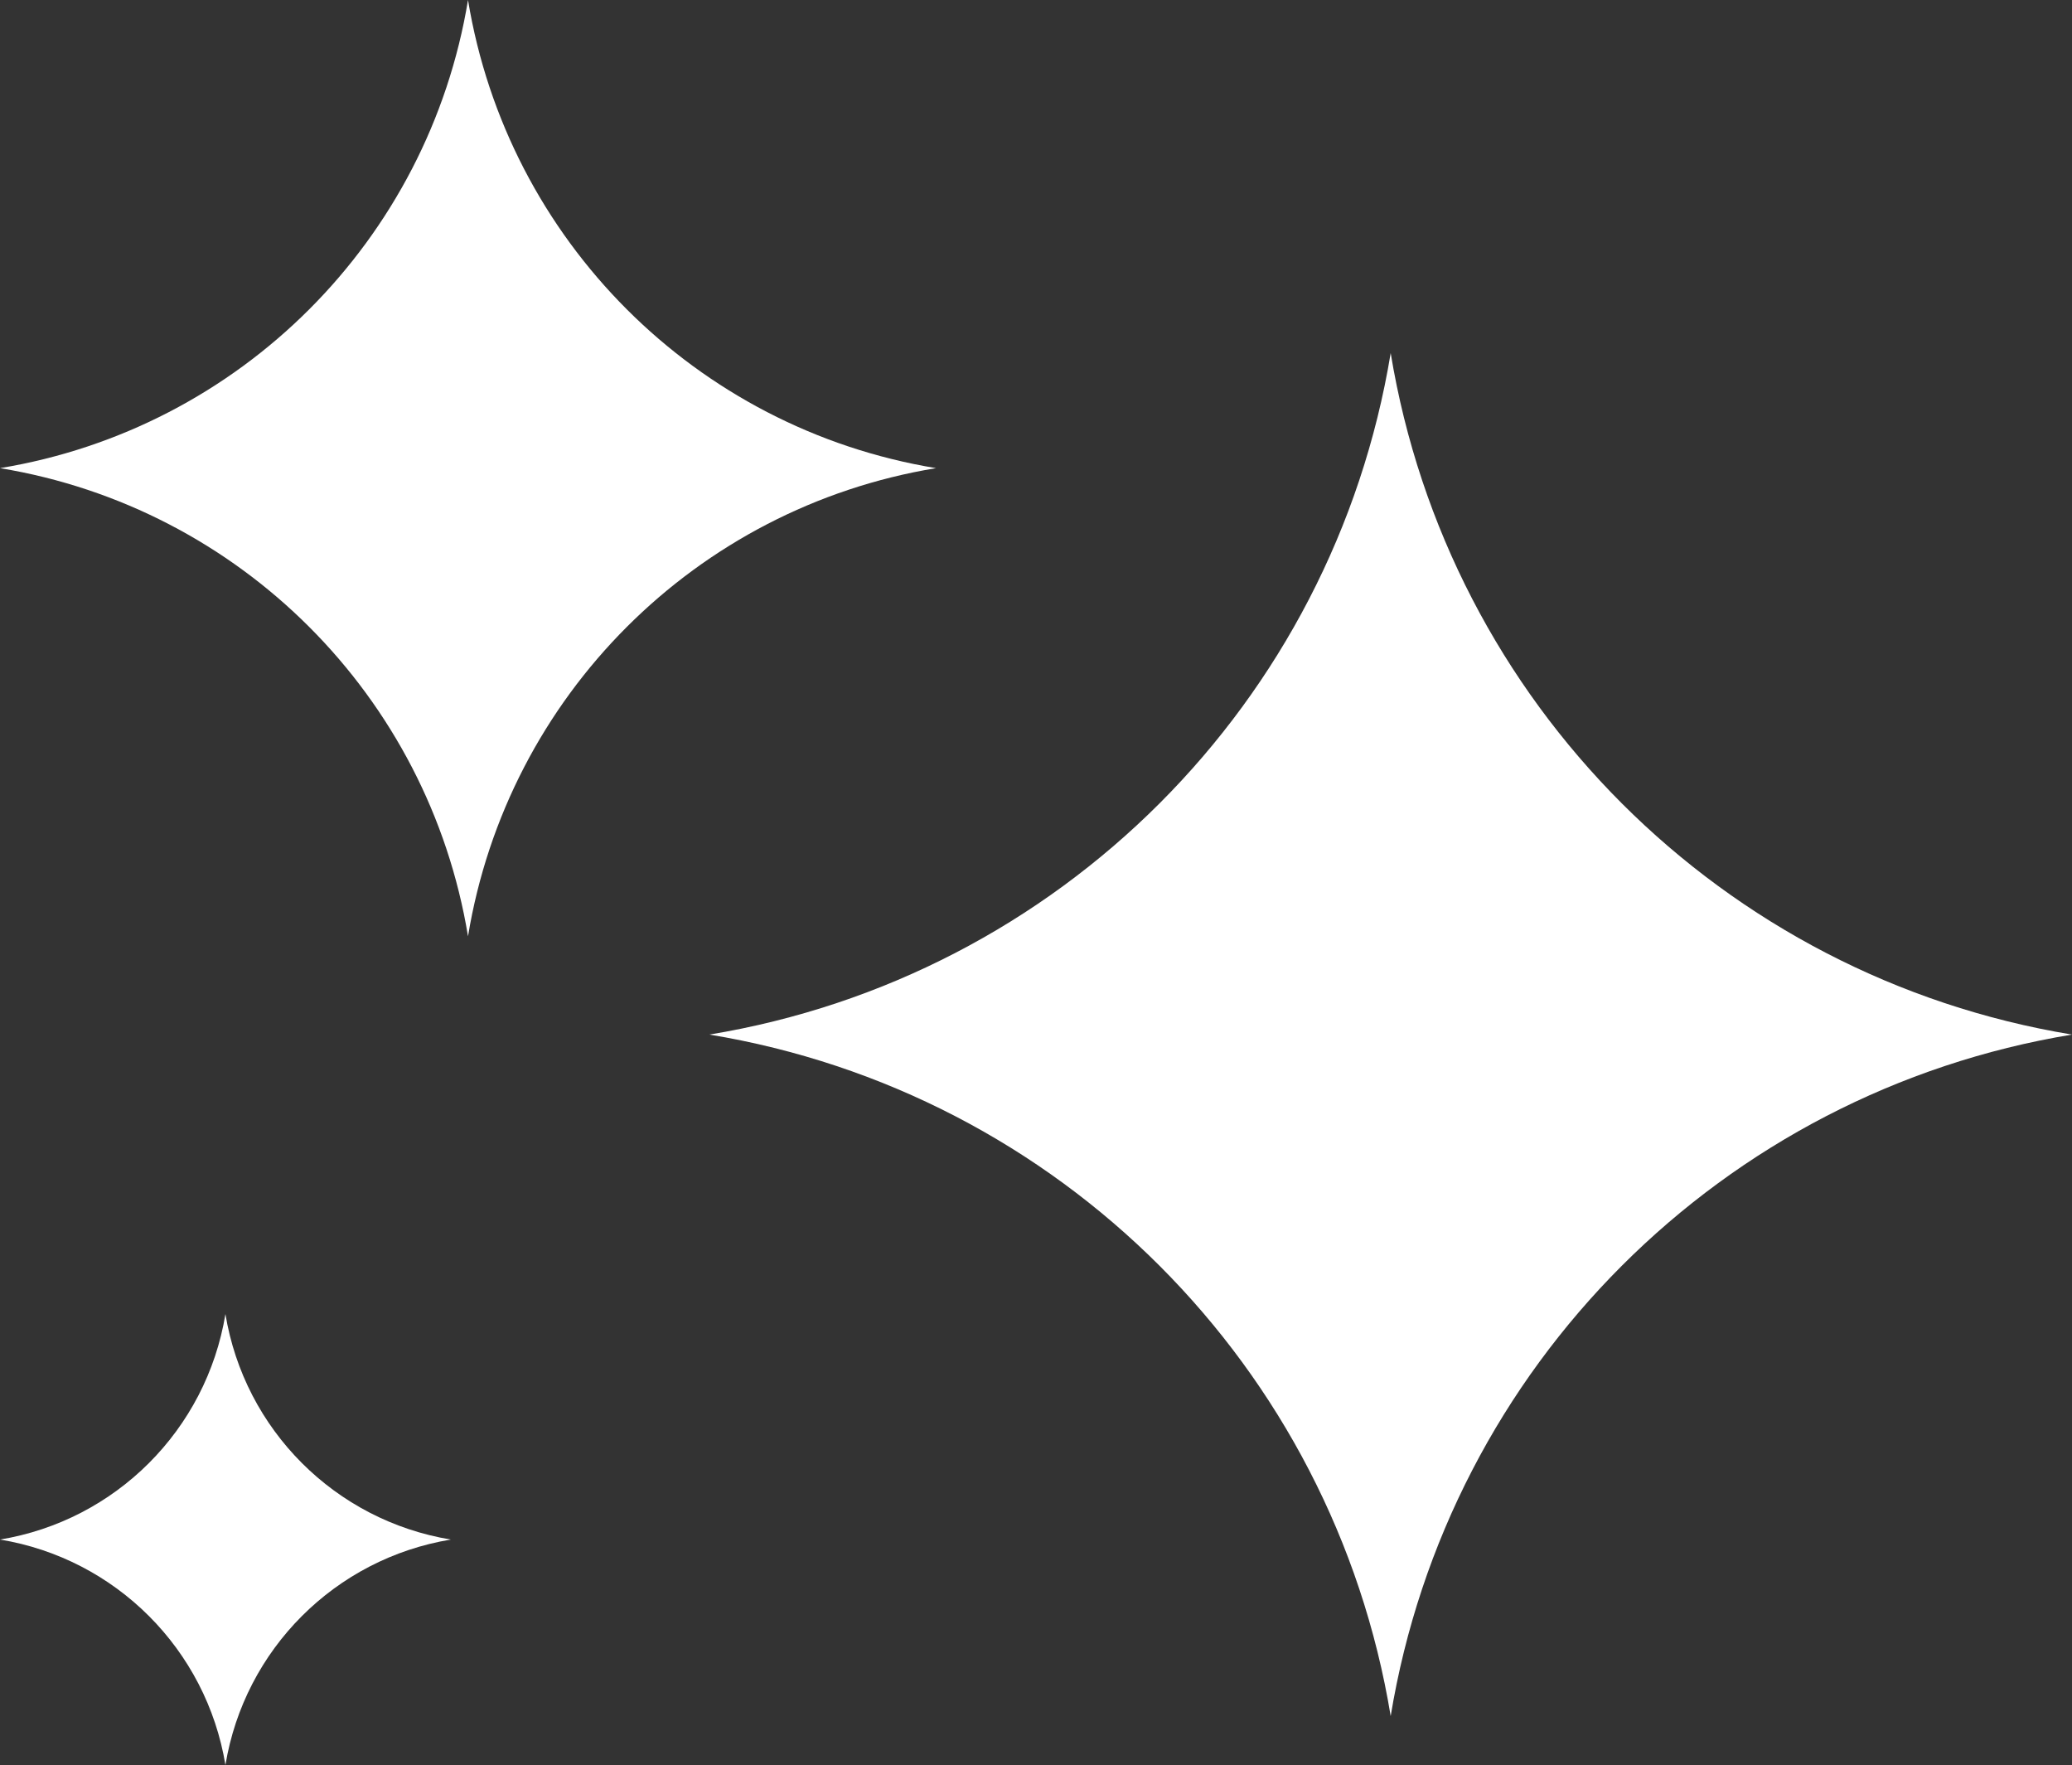 <?xml version="1.0" encoding="UTF-8"?>
<svg xmlns="http://www.w3.org/2000/svg" version="1.1" viewBox="0 0 512.846 436.752">
  <rect x="0" y="0" width="512.846" height="436.752" fill="#333333" stroke="none"/>
  <!-- Generator: Adobe Illustrator 28.7.1, SVG Export Plug-In . SVG Version: 1.2.0 Build 142)  -->
  <g>
    <g id="Layer_1">
      <path d="M344.212,87.366h0s0,0,0,0c14.256,86.546,82.088,154.379,168.634,168.634h0s0,0,0,0c-86.546,14.256-154.379,82.088-168.634,168.634h0s0,0,0,0c-14.256-86.546-82.088-154.379-168.634-168.634h0s0,0,0,0c86.546-14.256,154.379-82.088,168.634-168.634Z" style="fill: #fff;"/>
      <path d="M55.798,325.157h0s0,0,0,0c4.717,28.636,27.161,51.081,55.798,55.798h0s0,0,0,0c-28.636,4.717-51.081,27.161-55.798,55.798h0s0,0,0,0C51.081,408.116,28.636,385.671,0,380.954h0s0,0,0,0c28.636-4.717,51.081-27.161,55.798-55.798Z" style="fill: #fff;"/>
      <path d="M115.839,0h0s0,0,0,0c9.792,59.45,56.388,106.046,115.839,115.839h0s0,0,0,0c-59.45,9.792-106.046,56.388-115.839,115.839h0s0,0,0,0C106.046,172.227,59.451,125.631,0,115.839h0s0,0,0,0C59.451,106.046,106.046,59.451,115.839,0Z" style="fill: #fff;"/>
    </g>
  </g>
</svg>